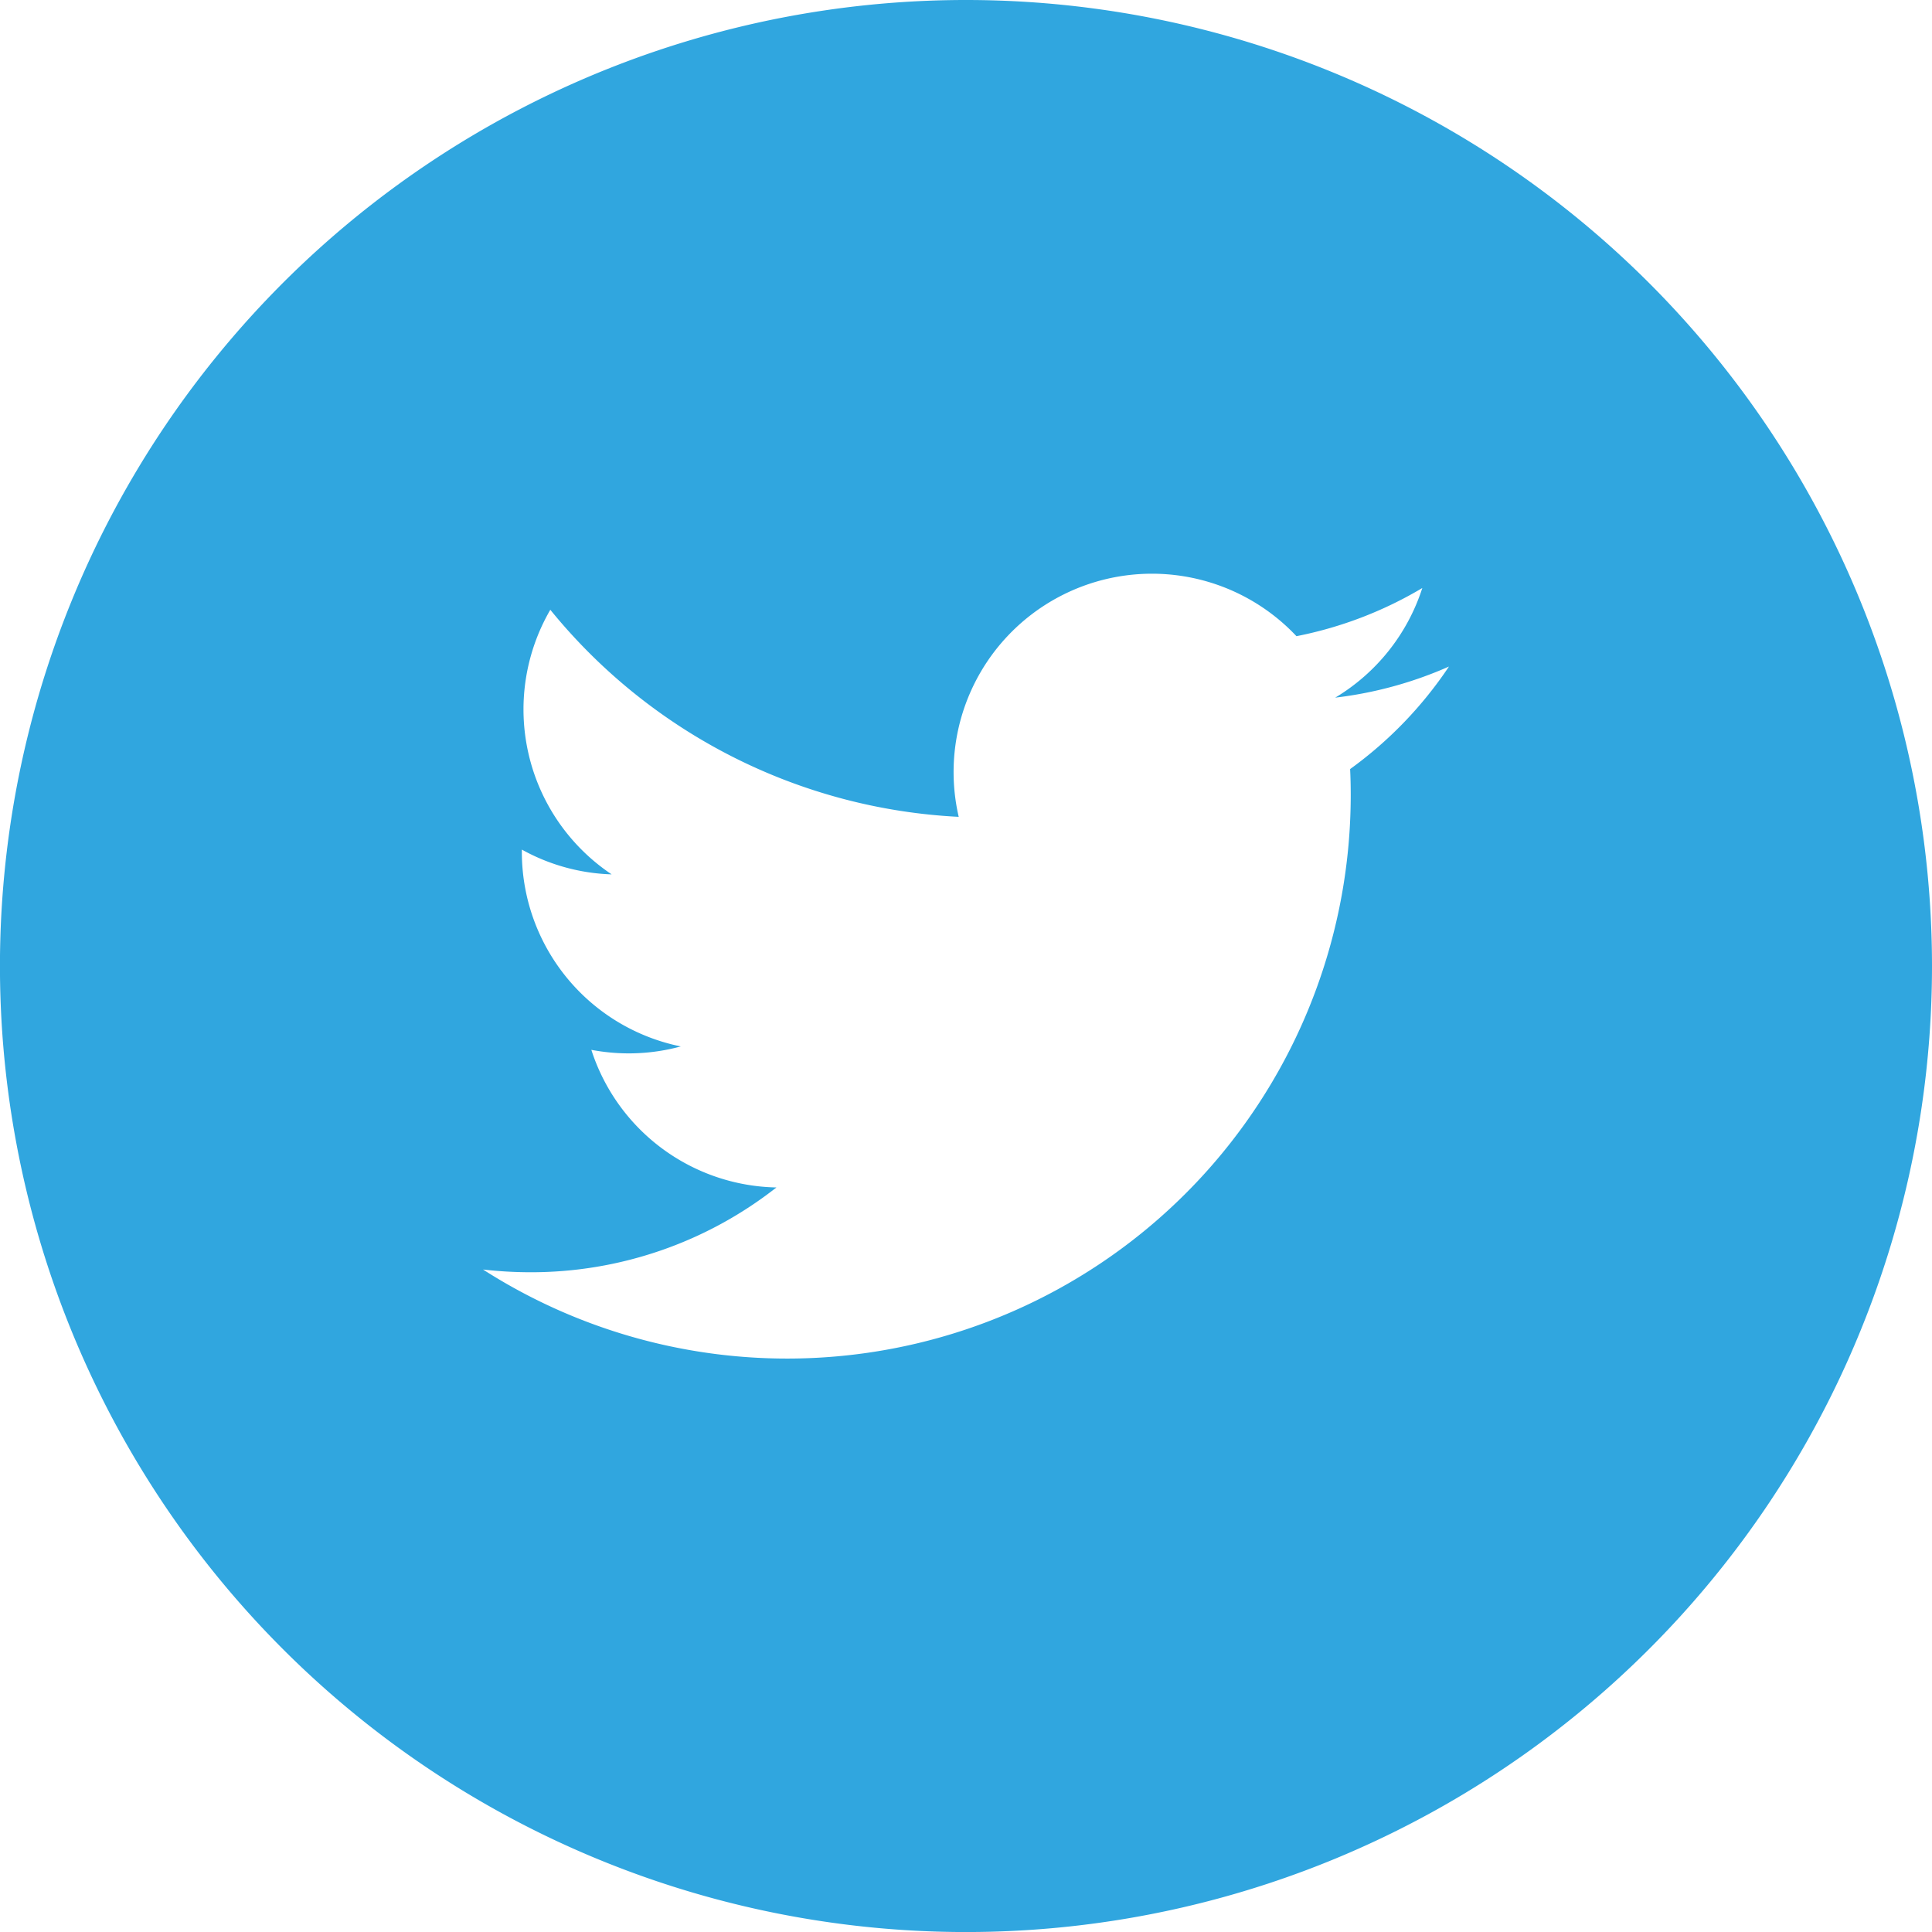 <svg xmlns="http://www.w3.org/2000/svg" width="48.125" height="48.125" viewBox="0 0 48.125 48.125">
  <path id="Path_382" data-name="Path 382" d="M609.182,2152a24.063,24.063,0,1,0,24.062,24.063A24.064,24.064,0,0,0,609.182,2152Zm9.568,19.157c.01.212.015.423.015.638a14.04,14.04,0,0,1-21.614,11.828,10.432,10.432,0,0,0,1.177.068,9.893,9.893,0,0,0,6.131-2.112,4.944,4.944,0,0,1-4.61-3.428,5.039,5.039,0,0,0,.928.088,4.946,4.946,0,0,0,1.3-.173,4.944,4.944,0,0,1-3.959-4.841v-.062a4.915,4.915,0,0,0,2.237.617,4.943,4.943,0,0,1-1.528-6.591A14.013,14.013,0,0,0,609,2172.347a4.941,4.941,0,0,1,8.413-4.5,9.839,9.839,0,0,0,3.135-1.2,4.952,4.952,0,0,1-2.17,2.731,9.832,9.832,0,0,0,2.834-.775A10.006,10.006,0,0,1,618.75,2171.157Z" transform="translate(-585.119 -2152)" fill="#30a6df"/>
</svg>
